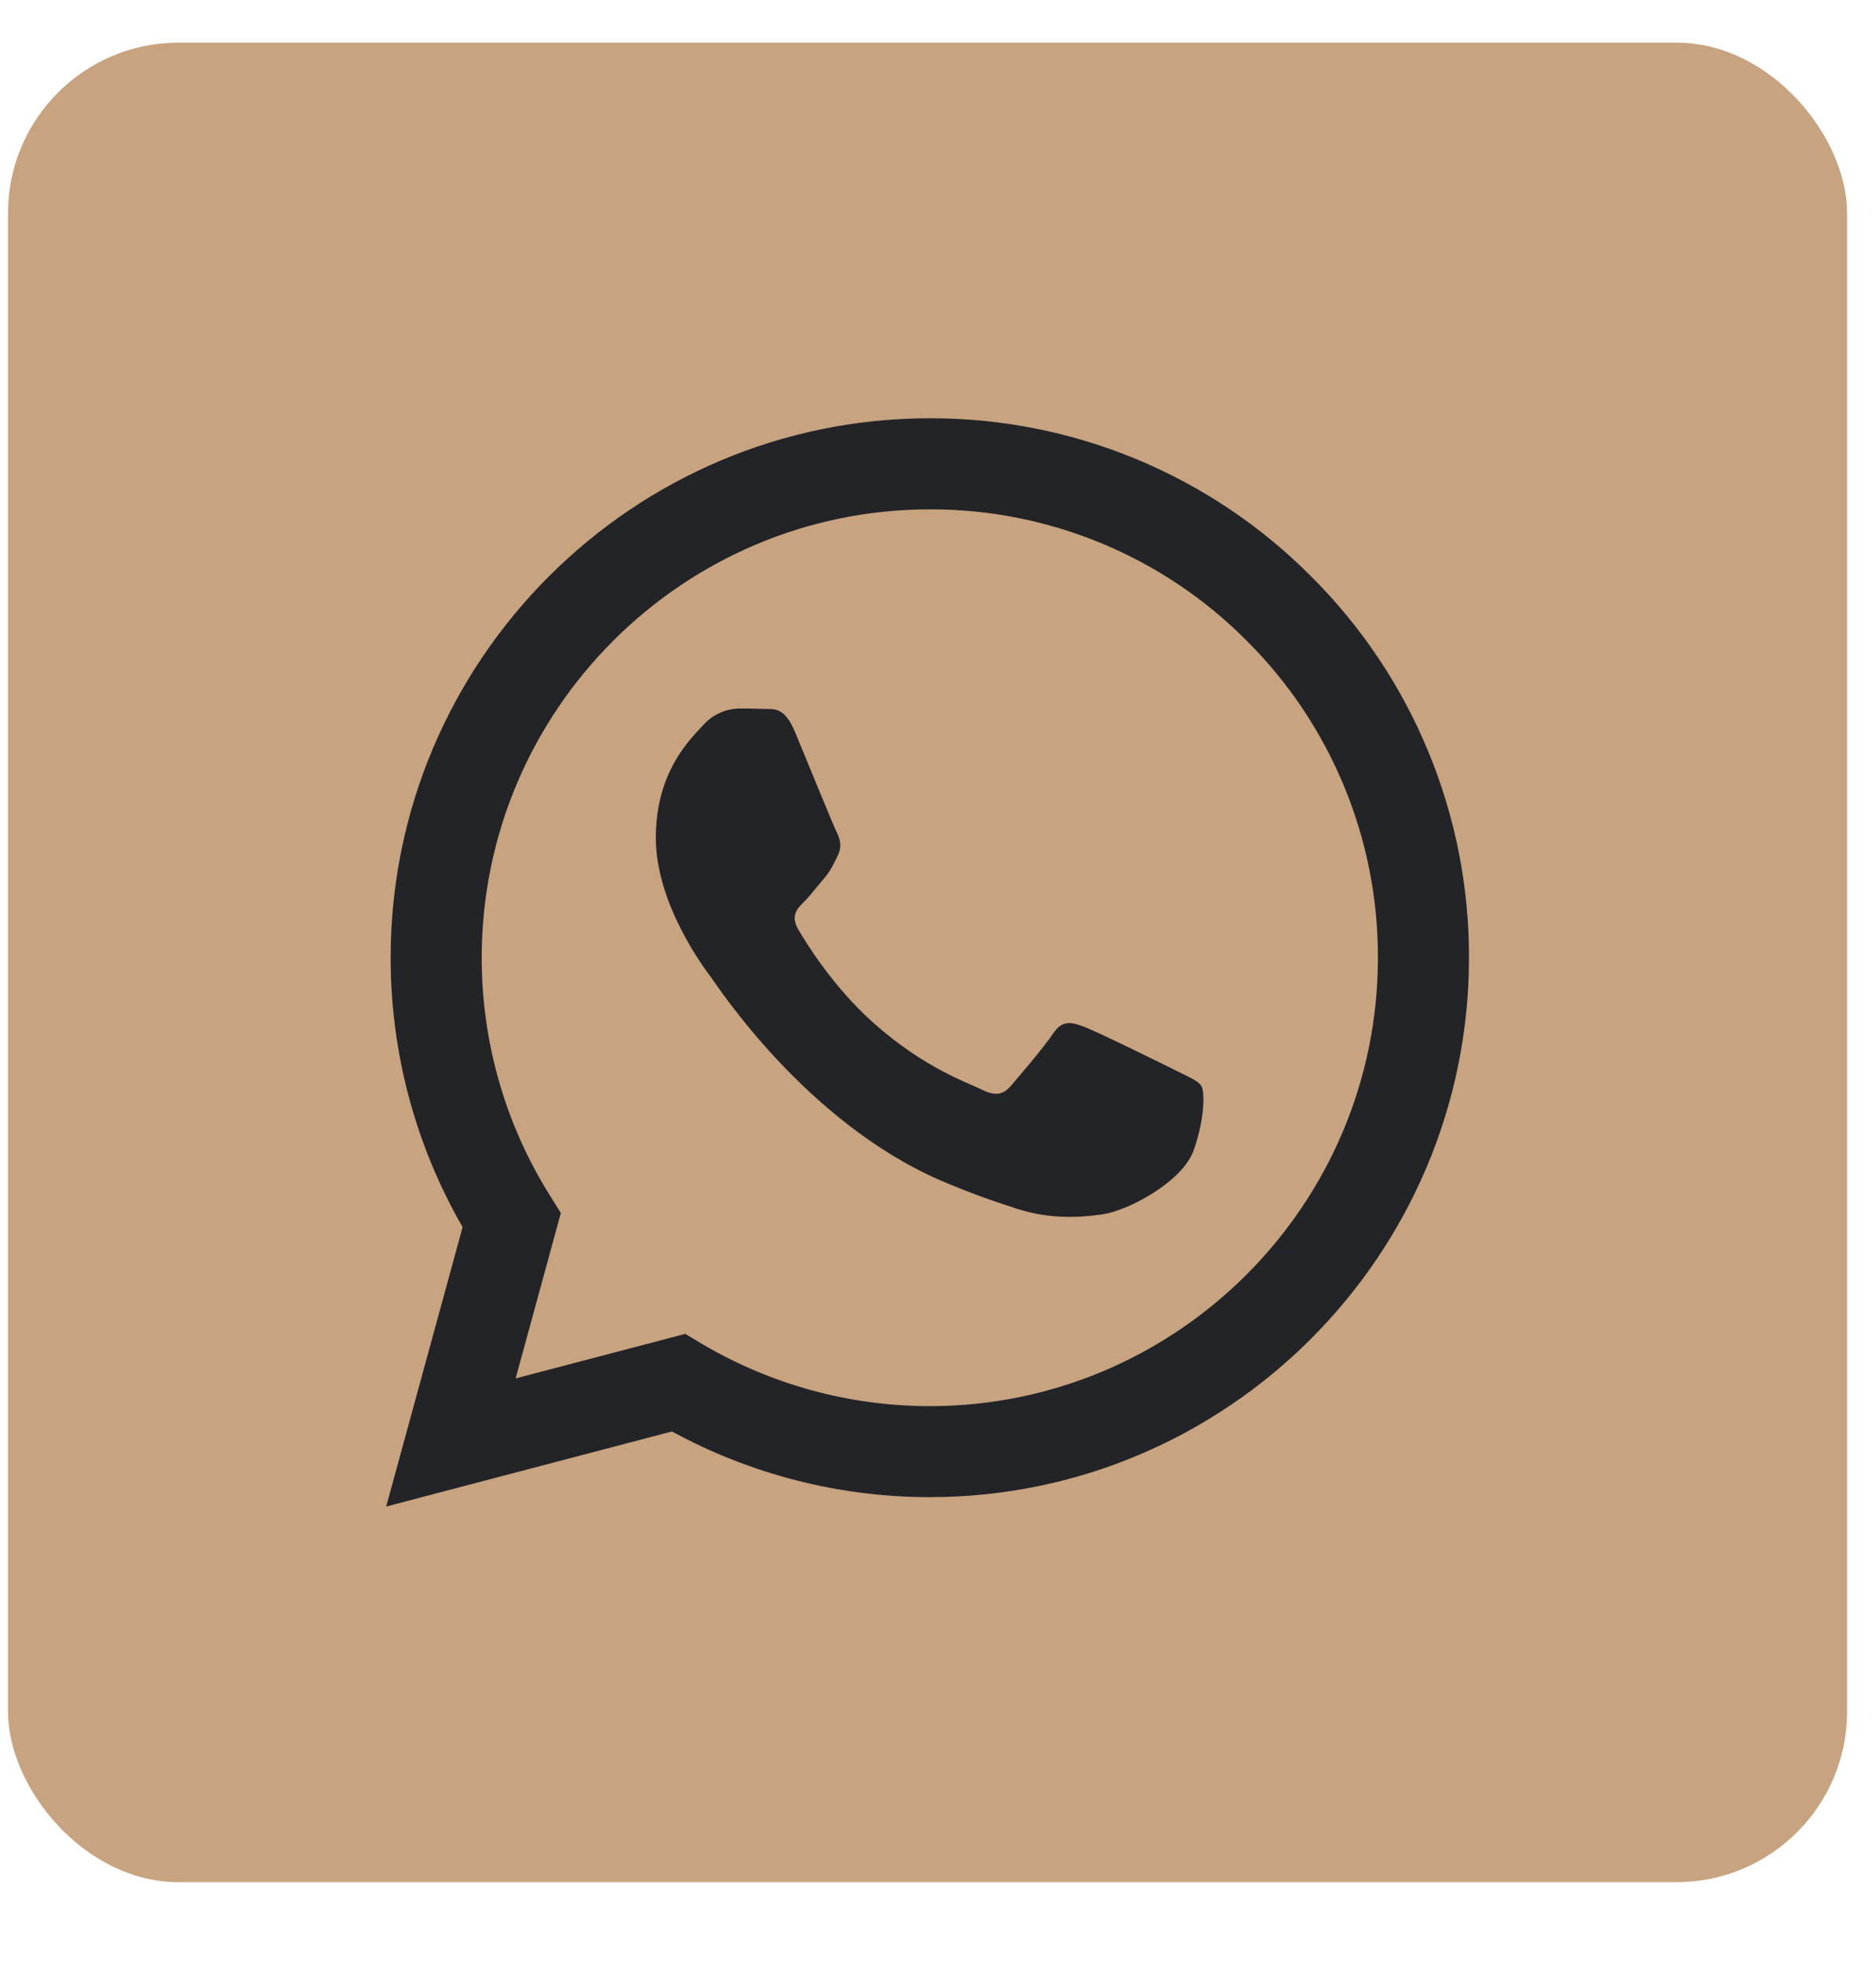 <?xml version="1.0" encoding="UTF-8"?> <svg xmlns="http://www.w3.org/2000/svg" width="22" height="23" viewBox="0 0 22 23" fill="none"> <rect x="0.094" y="0.5" width="21.567" height="21.567" rx="2" fill="#C7A37F"></rect> <path fill-rule="evenodd" clip-rule="evenodd" d="M15.377 6.759C14.791 6.169 14.094 5.702 13.326 5.383C12.559 5.065 11.735 4.902 10.904 4.904C7.42 4.904 4.583 7.74 4.581 11.227C4.581 12.341 4.872 13.428 5.425 14.387L4.529 17.663L7.88 16.783C8.807 17.288 9.846 17.553 10.902 17.553H10.904C14.388 17.553 17.225 14.717 17.227 11.231C17.229 10.4 17.067 9.577 16.749 8.81C16.432 8.042 15.965 7.345 15.377 6.759ZM10.904 16.486H10.902C9.961 16.486 9.037 16.233 8.227 15.753L8.036 15.639L6.047 16.161L6.577 14.222L6.453 14.023C5.926 13.185 5.648 12.216 5.649 11.227C5.65 8.329 8.008 5.972 10.906 5.972C11.597 5.97 12.281 6.106 12.918 6.37C13.556 6.635 14.135 7.023 14.621 7.513C15.111 8 15.498 8.58 15.762 9.218C16.026 9.856 16.161 10.54 16.159 11.231C16.158 14.128 13.8 16.486 10.904 16.486ZM13.787 12.55C13.629 12.47 12.852 12.089 12.707 12.036C12.563 11.983 12.458 11.957 12.352 12.115C12.247 12.272 11.944 12.628 11.852 12.734C11.759 12.839 11.667 12.852 11.509 12.773C11.352 12.694 10.842 12.527 10.239 11.989C9.769 11.57 9.452 11.053 9.36 10.895C9.268 10.736 9.35 10.651 9.43 10.572C9.501 10.502 9.587 10.388 9.666 10.296C9.745 10.203 9.771 10.138 9.824 10.032C9.877 9.927 9.851 9.834 9.811 9.755C9.771 9.676 9.455 8.898 9.323 8.582C9.196 8.276 9.066 8.317 8.968 8.312C8.868 8.308 8.767 8.306 8.666 8.307C8.586 8.309 8.507 8.327 8.435 8.361C8.362 8.395 8.297 8.444 8.244 8.504C8.099 8.662 7.691 9.044 7.691 9.822C7.691 10.599 8.258 11.351 8.337 11.456C8.415 11.562 9.451 13.157 11.035 13.842C11.413 14.004 11.707 14.101 11.936 14.175C12.314 14.295 12.659 14.277 12.931 14.237C13.235 14.192 13.866 13.856 13.998 13.487C14.129 13.118 14.129 12.801 14.09 12.735C14.05 12.669 13.944 12.629 13.787 12.55Z" fill="#232428"></path> </svg> 